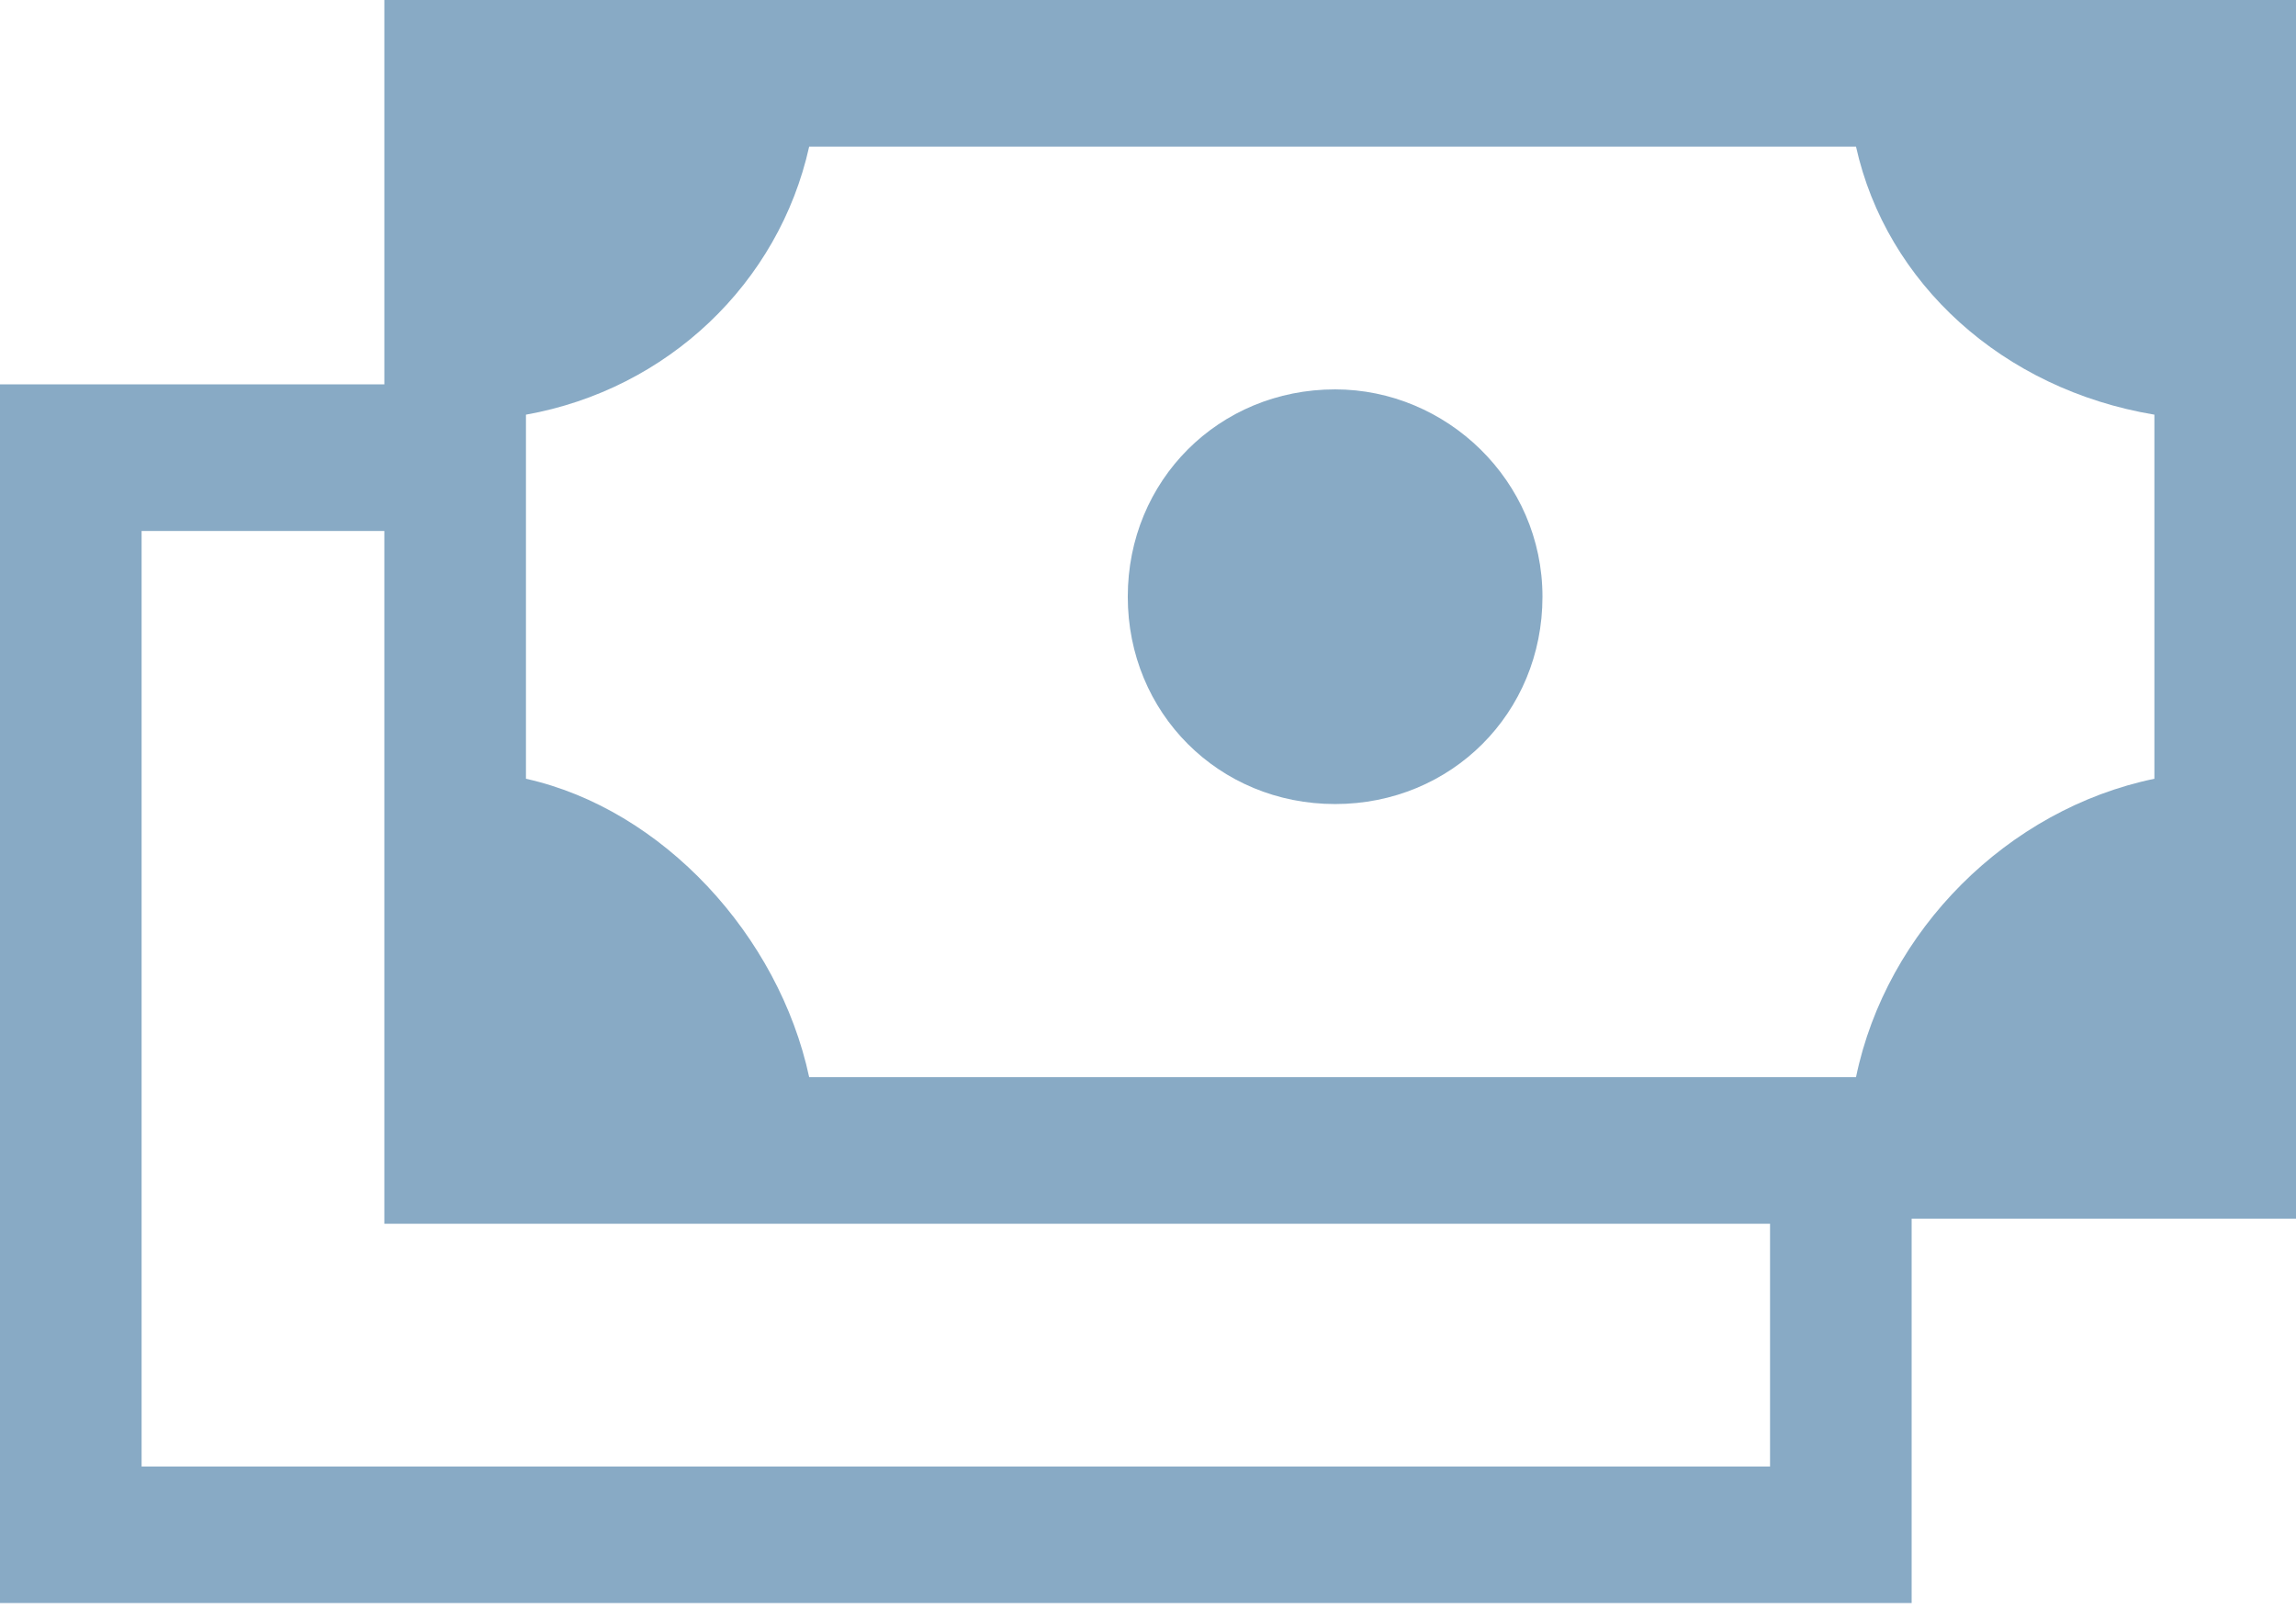 <?xml version="1.0" encoding="utf-8"?>
<!-- Generator: Adobe Illustrator 19.1.0, SVG Export Plug-In . SVG Version: 6.00 Build 0)  -->
<svg version="1.1" id="Layer_1" xmlns="http://www.w3.org/2000/svg" xmlns:xlink="http://www.w3.org/1999/xlink" x="0px" y="0px"
	 width="45.4px" height="31.8px" viewBox="0 0 45.4 31.8" style="enable-background:new 0 0 45.4 31.8;" xml:space="preserve">
<style type="text/css">
	.st0{fill:#88AAC5;}
</style>
<g id="Pay_by_cash">
	<g>
		<path class="st0" d="M7.6,0L7.6,0L7.6,0l0,7.6H0v24.1h37.8v-7.6h7.6v0v-8.9V8.3V0v0H7.6z M2.8,28.9V10.5h4.8v4.8h0v8.9h8.6v0H35
			v4.8H2.8z M42.6,15.4c-2.9,0.6-5.3,3-5.9,5.9H35H16c-0.6-2.8-2.9-5.3-5.6-5.9v-4.9V8.2c2.8-0.5,5-2.6,5.6-5.3h20.7
			c0.6,2.7,2.9,4.8,5.9,5.3V15.4z"/>
		<path class="st0" d="M26.4,7.7c-2.3,0-4.1,1.8-4.1,4.1s1.8,4.1,4.1,4.1s4.1-1.8,4.1-4.1S28.6,7.7,26.4,7.7z"/>
	</g>
</g>
</svg>
